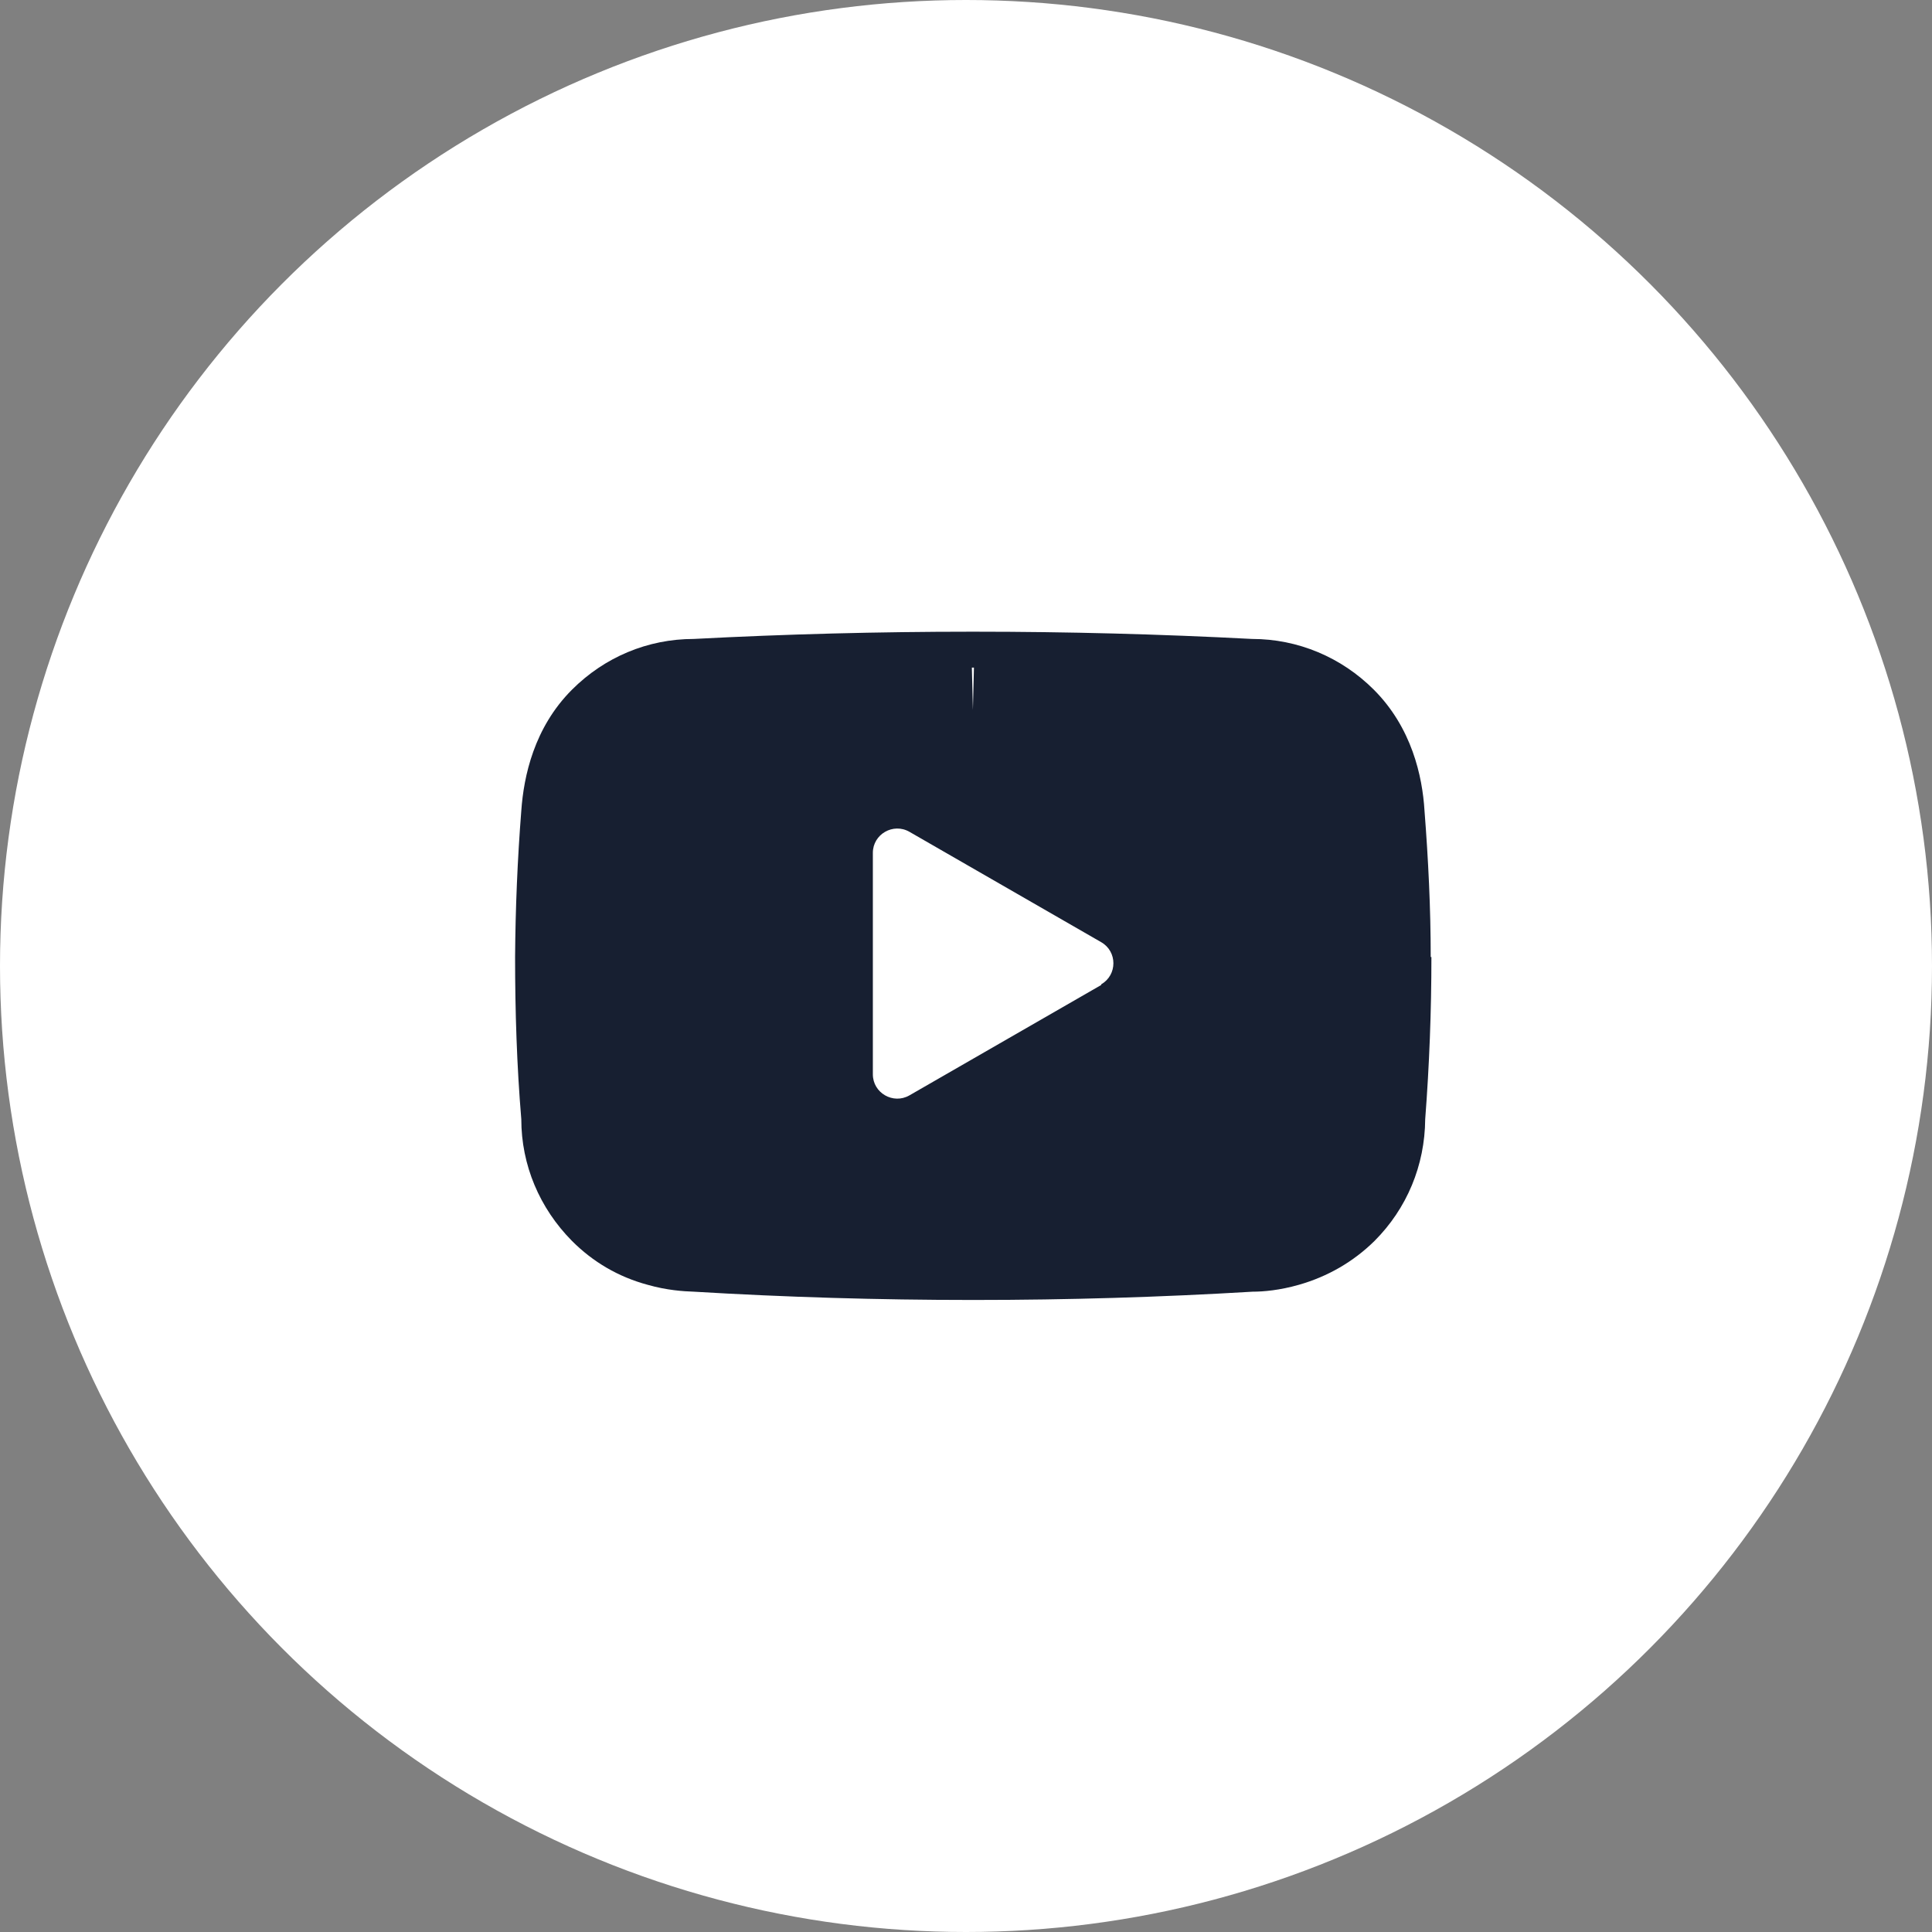<?xml version="1.0" encoding="UTF-8"?>
<svg id="_レイヤー_2" data-name="レイヤー 2" xmlns="http://www.w3.org/2000/svg" viewBox="0 0 56 56">
  <rect x="0" y="0" width="56" height="56" fill="#808080" stroke="none"/>
  <defs>
    <style>
      .cls-1 {
        fill: #171f31;
      }

      .cls-2 {
        fill: #fff;
      }
    </style>
  </defs>
  <g id="_レイヤー_1-2" data-name="レイヤー 1">
    <g id="header-youtube">
      <circle class="cls-2" cx="28" cy="28" r="28"/>
      <path class="cls-1" d="M41.47,27.74c0-1.41-.07-2.83-.18-4.24-.06-1-.37-2.41-1.47-3.51-.94-.94-2.2-1.47-3.53-1.47-2.66-.14-5.36-.21-8.03-.21h-.02s-.03,0-.04,0c-.01,0-.03,0-.04,0h-.02c-2.67,0-5.37.07-8.03.21-1.34,0-2.59.53-3.53,1.47-1.1,1.1-1.4,2.51-1.47,3.51-.11,1.4-.17,2.83-.18,4.24,0,1.56.05,3.15.18,4.7,0,1.33.53,2.58,1.47,3.53.61.61,1.34,1.04,2.19,1.27.56.16,1.04.19,1.34.2,2.66.16,5.37.24,8.04.24.02,0,.04,0,.06,0,.02,0,.04,0,.06,0,2.67,0,5.37-.08,8.04-.24.31,0,.78-.04,1.34-.2.84-.24,1.58-.67,2.19-1.27.94-.94,1.46-2.19,1.47-3.53.12-1.56.18-3.14.18-4.7ZM28.2,19.35s.02,0,.03,0l-.03,1.23-.03-1.23s.02,0,.03,0ZM31.92,28.55l-2.78,1.6-2.78,1.6c-.47.27-1.06-.07-1.06-.61v-6.42c0-.54.59-.88,1.06-.61l2.78,1.6,2.78,1.6c.47.27.47.95,0,1.22Z"/>
    </g>
  </g>
</svg>